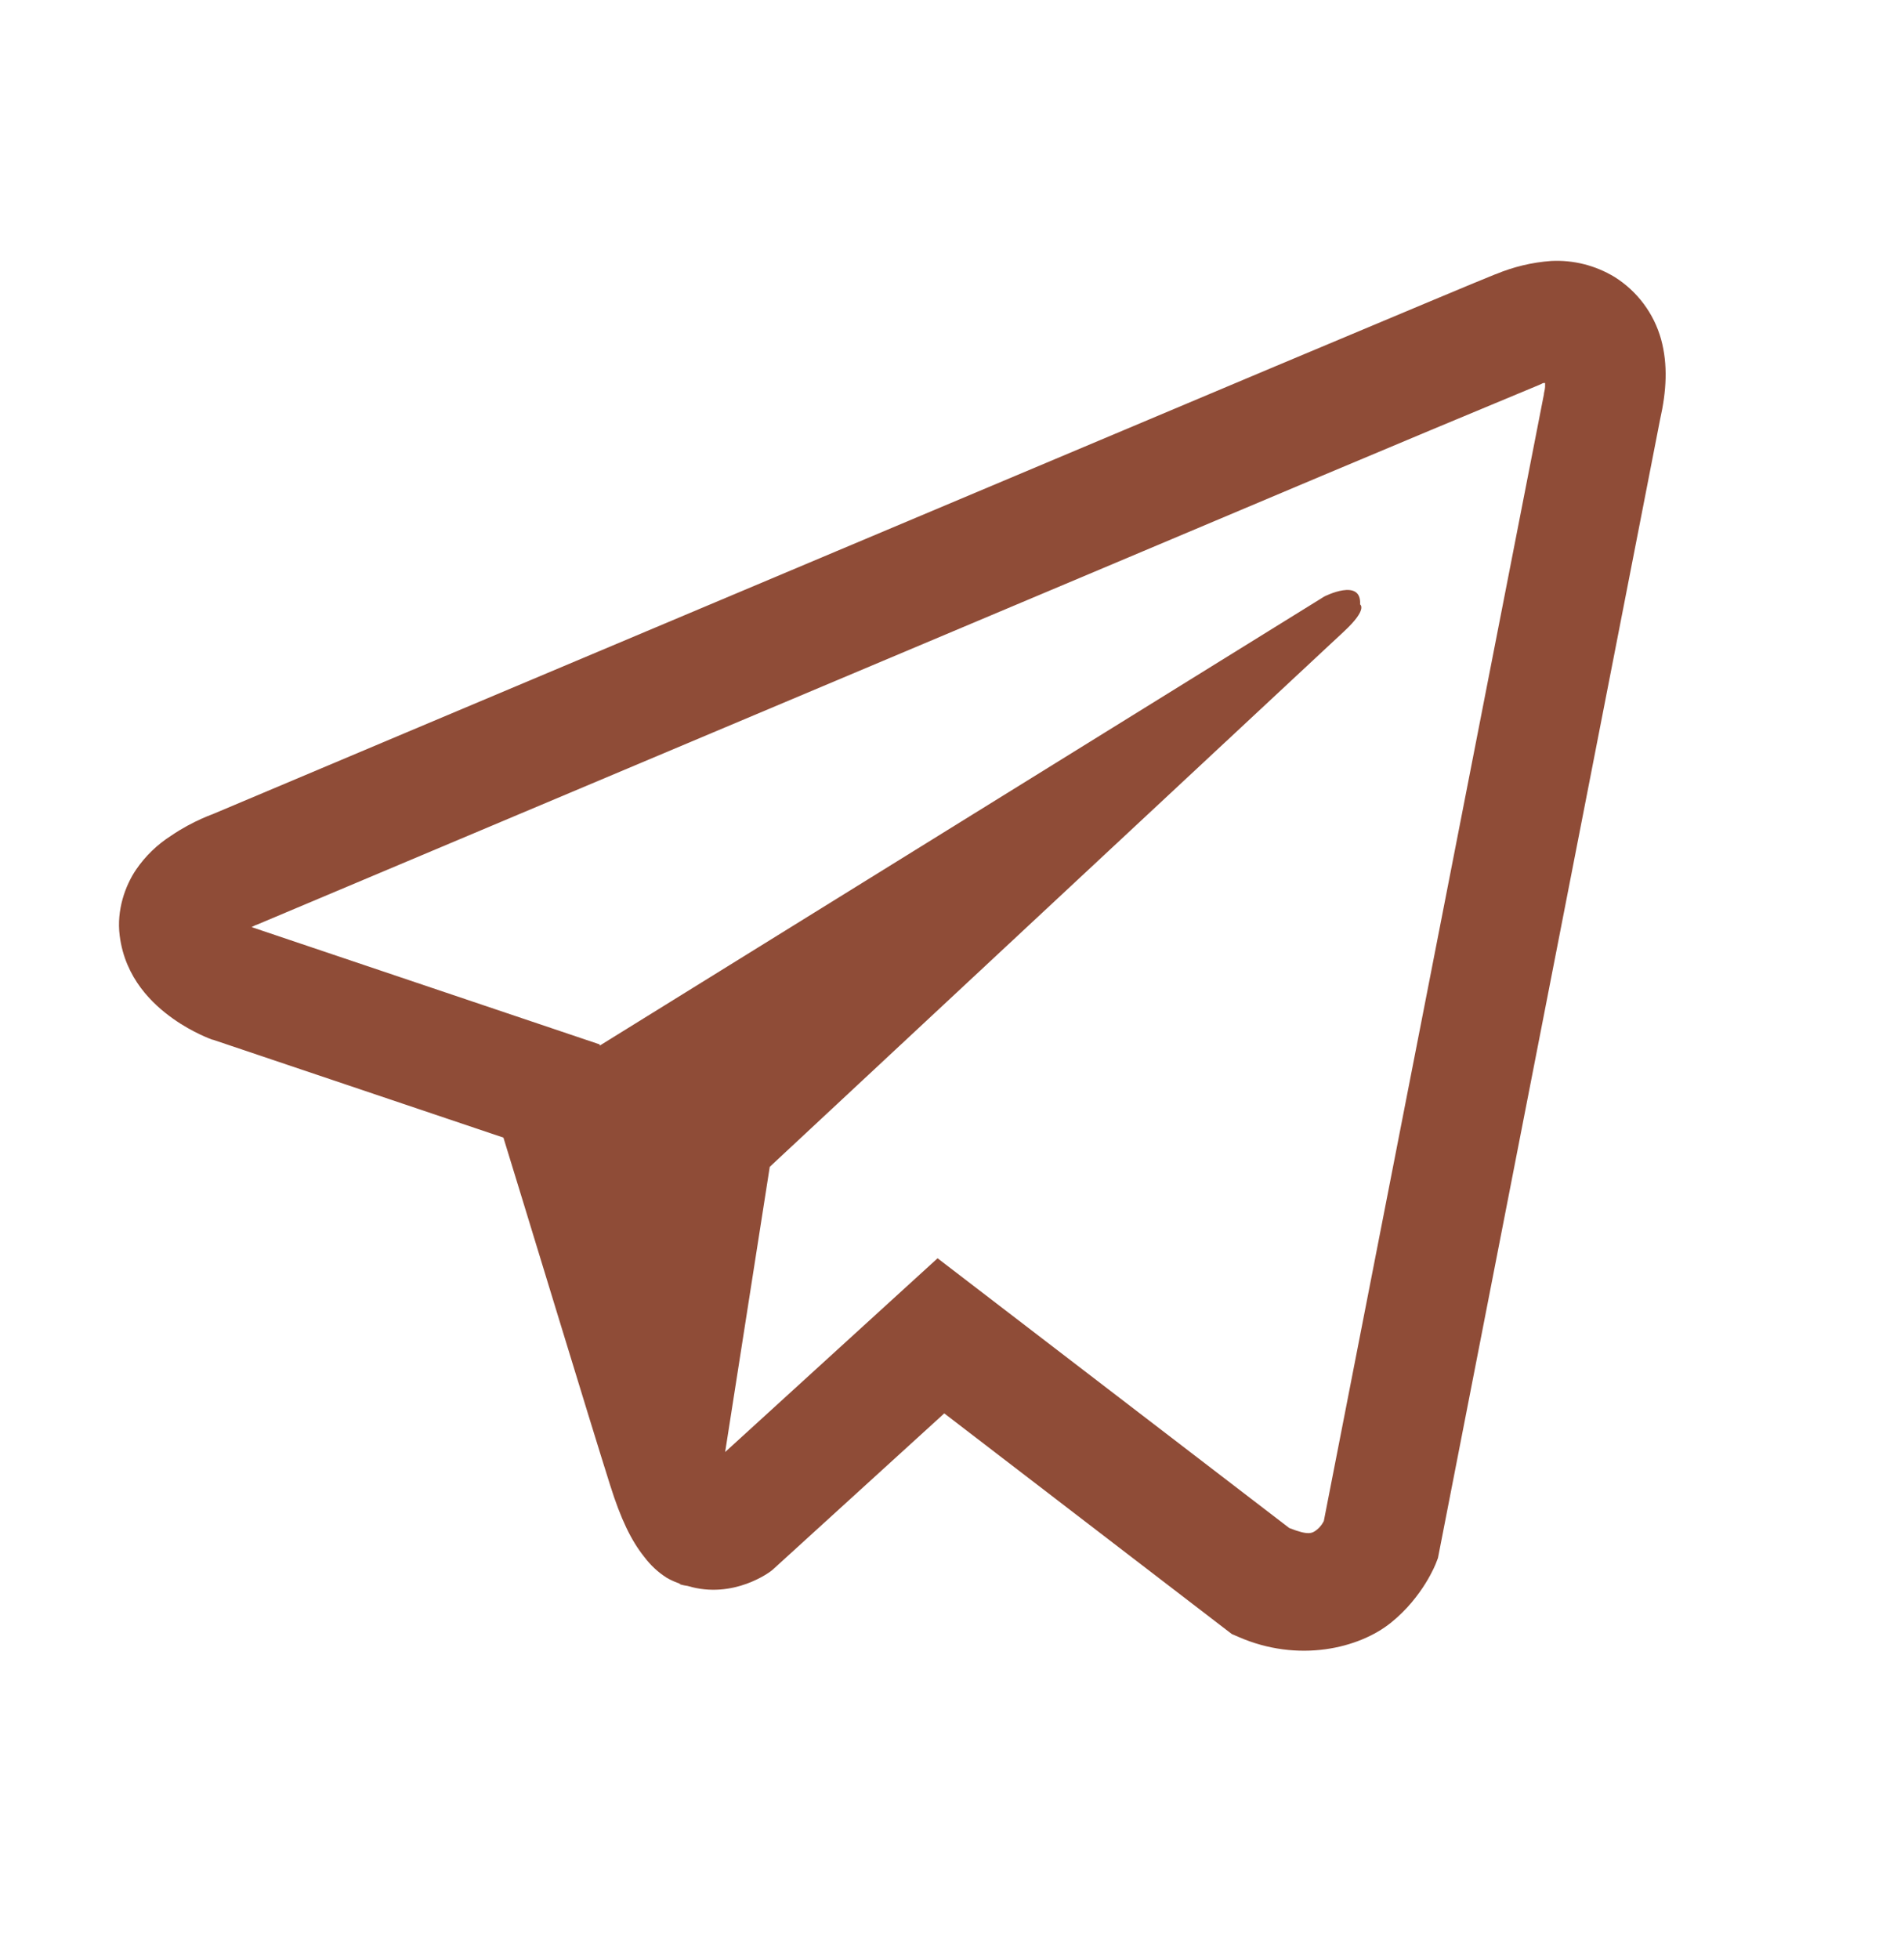 <?xml version="1.0" encoding="UTF-8"?> <svg xmlns="http://www.w3.org/2000/svg" width="35" height="36" viewBox="0 0 35 36" fill="none"> <path d="M28.514 4.795C28.163 4.82 27.818 4.903 27.493 5.039H27.489C27.177 5.162 25.695 5.786 23.442 6.731L15.368 10.131C9.574 12.57 3.879 14.972 3.879 14.972L3.947 14.946C3.947 14.946 3.554 15.075 3.144 15.356C2.891 15.517 2.673 15.728 2.503 15.976C2.302 16.271 2.14 16.723 2.2 17.19C2.299 17.98 2.811 18.454 3.178 18.715C3.55 18.98 3.904 19.103 3.904 19.103H3.913L9.254 20.902C9.493 21.671 10.881 26.235 11.215 27.286C11.412 27.913 11.603 28.306 11.843 28.606C11.959 28.759 12.094 28.887 12.257 28.99C12.342 29.039 12.432 29.078 12.526 29.106L12.472 29.093C12.488 29.097 12.501 29.11 12.513 29.114C12.557 29.126 12.586 29.131 12.642 29.14C13.488 29.395 14.167 28.87 14.167 28.87L14.205 28.84L17.358 25.969L22.643 30.023L22.764 30.075C23.865 30.558 24.981 30.289 25.57 29.814C26.164 29.336 26.395 28.725 26.395 28.725L26.433 28.627L30.517 7.704C30.633 7.188 30.663 6.705 30.535 6.235C30.403 5.76 30.098 5.352 29.681 5.09C29.33 4.877 28.924 4.774 28.514 4.795ZM28.403 7.037C28.399 7.106 28.412 7.098 28.381 7.231V7.243L24.335 27.947C24.318 27.977 24.288 28.041 24.208 28.106C24.122 28.174 24.054 28.216 23.699 28.075L17.235 23.119L13.33 26.679L14.15 21.439L24.712 11.596C25.147 11.191 25.002 11.106 25.002 11.106C25.032 10.609 24.344 10.96 24.344 10.96L11.027 19.21L11.022 19.189L4.639 17.039V17.035L4.623 17.032C4.634 17.028 4.645 17.024 4.656 17.019L4.691 17.001L4.725 16.989C4.725 16.989 10.424 14.587 16.218 12.148C19.118 10.926 22.041 9.696 24.288 8.747C25.622 8.185 26.956 7.628 28.292 7.073C28.381 7.038 28.339 7.037 28.403 7.037Z" fill="#8F4C37"></path> </svg> 